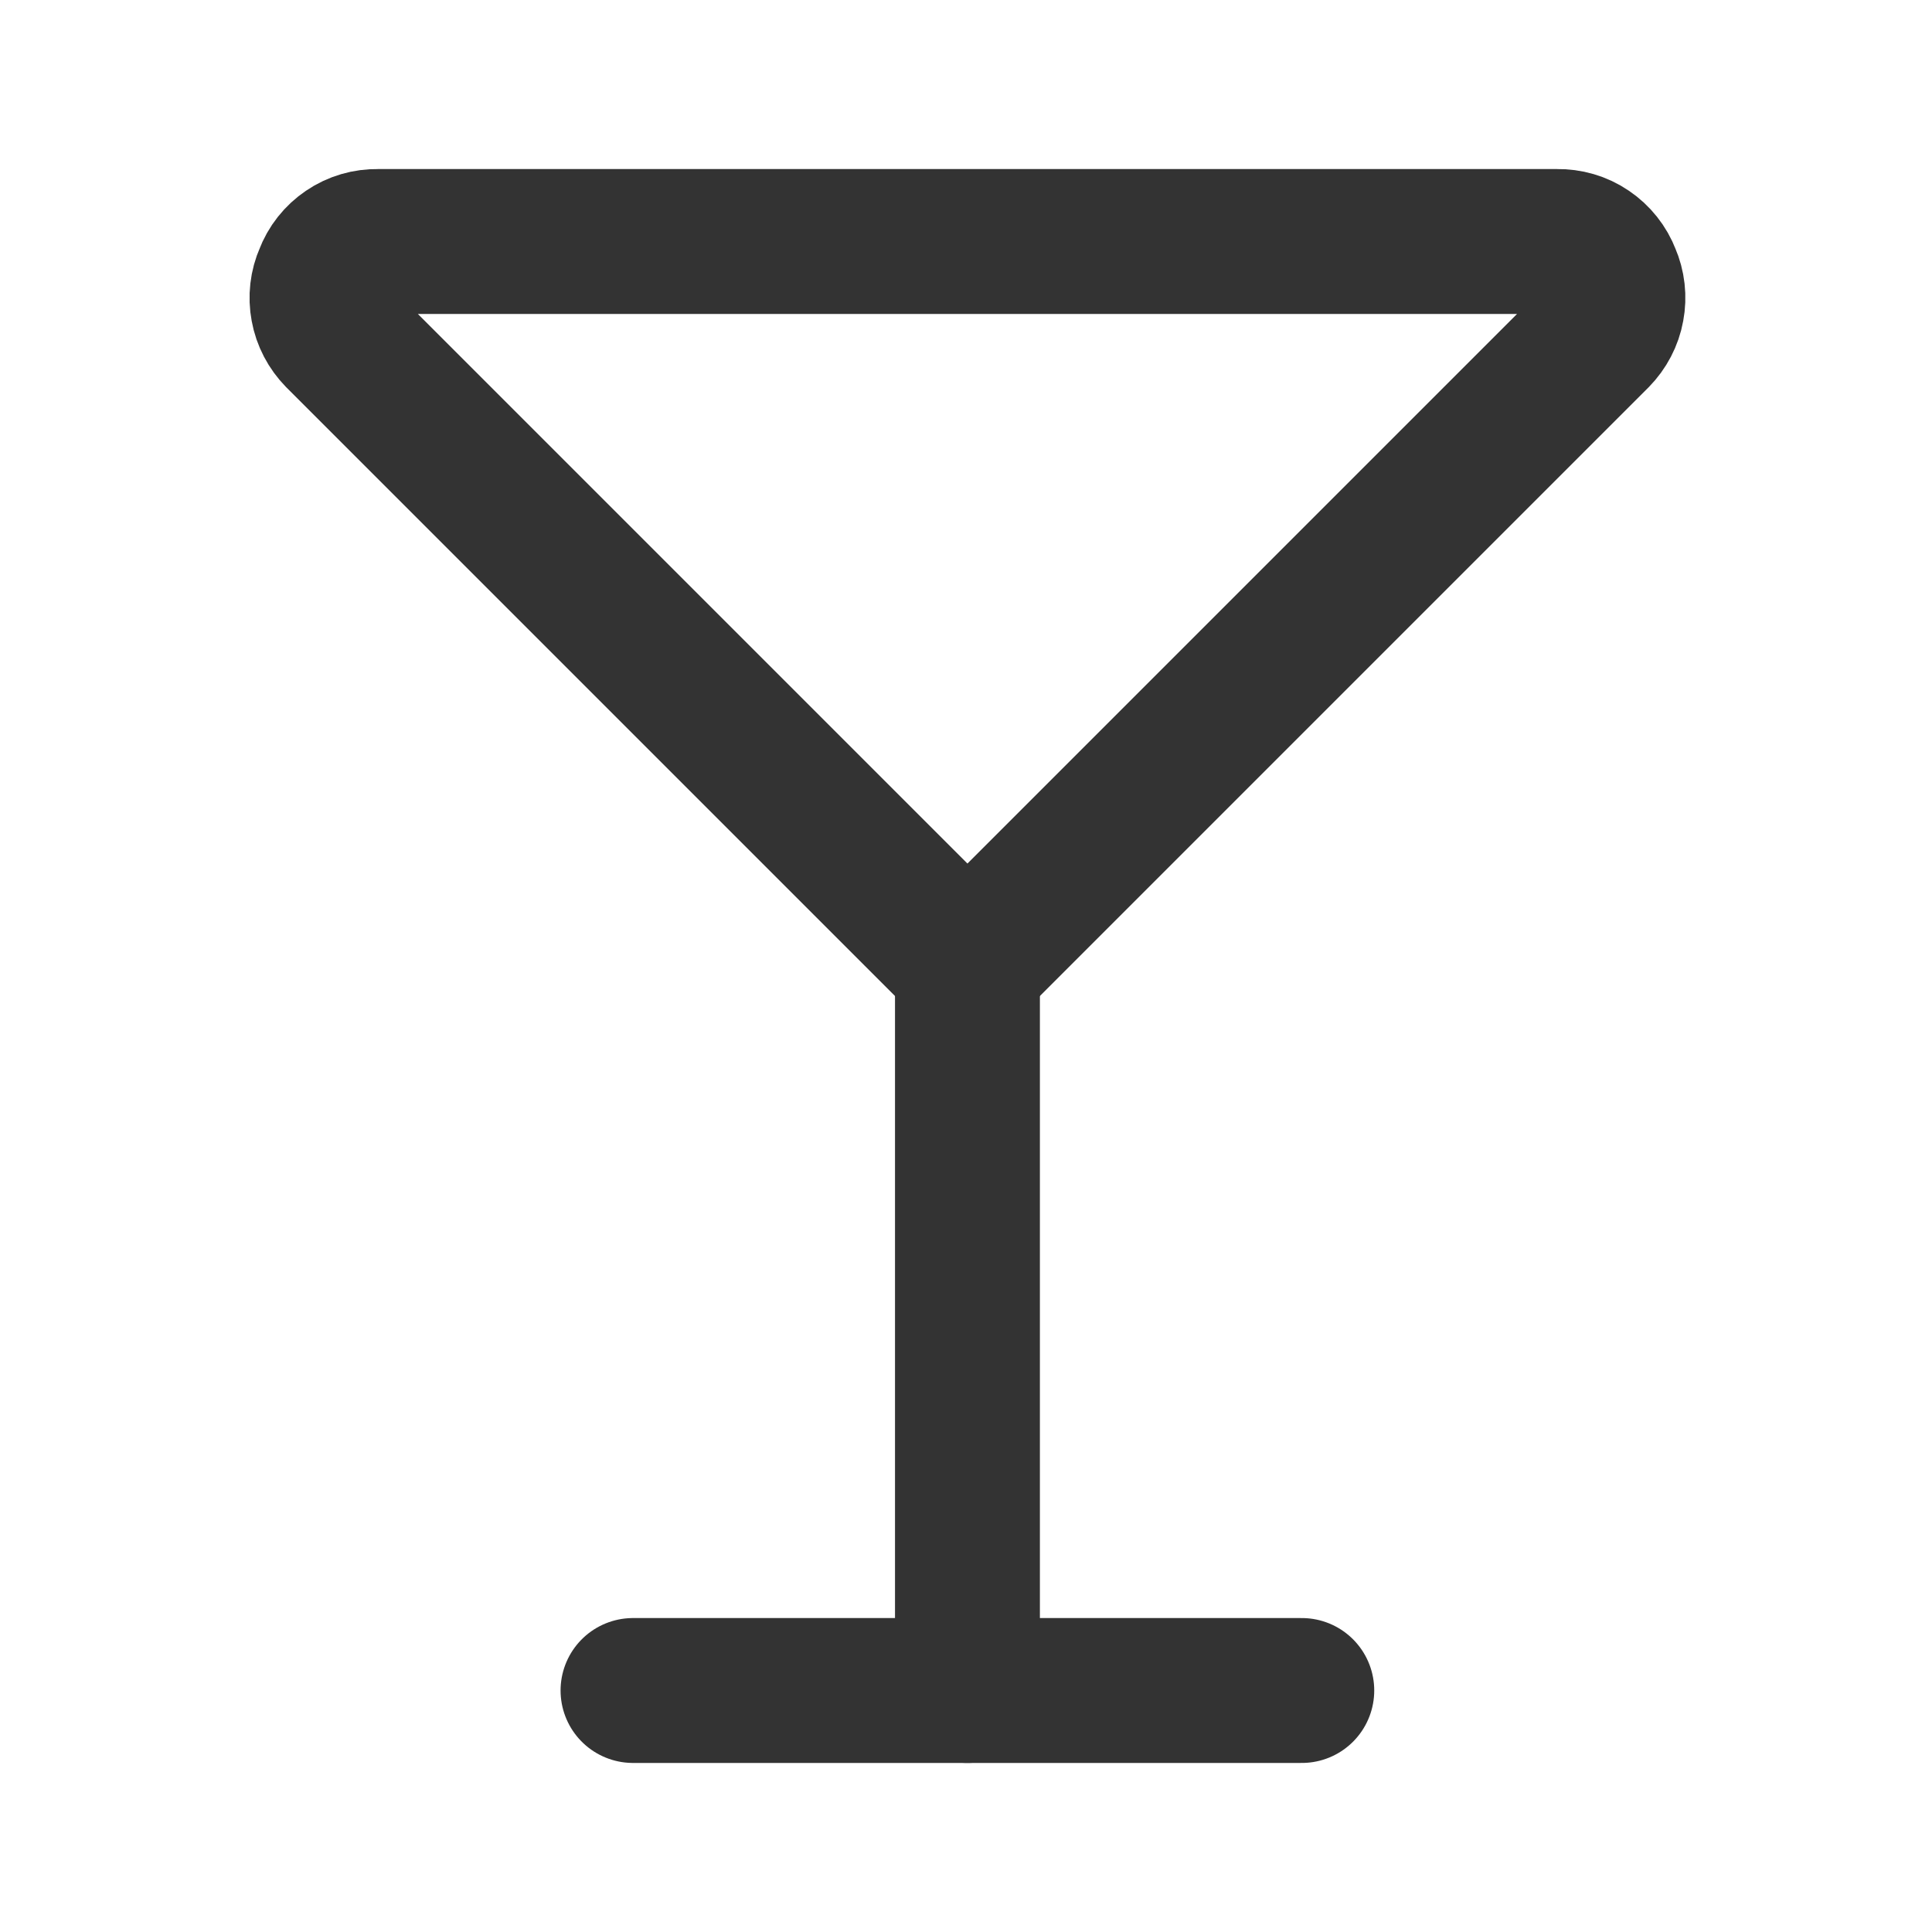 <svg width="20" height="20" viewBox="0 0 20 20" fill="none" xmlns="http://www.w3.org/2000/svg">
<path d="M3.911 2.5C3.797 2.498 3.684 2.53 3.589 2.595C3.494 2.659 3.421 2.751 3.381 2.858C3.335 2.961 3.322 3.076 3.343 3.187C3.363 3.298 3.417 3.4 3.496 3.481L10.015 10L16.534 3.481C16.613 3.4 16.667 3.298 16.687 3.187C16.708 3.076 16.695 2.961 16.65 2.858C16.609 2.751 16.536 2.659 16.441 2.595C16.346 2.53 16.233 2.498 16.119 2.5H3.911Z" stroke="#333333" stroke-width="1.5" stroke-linecap="round" stroke-linejoin="round"/>
<path d="M10.015 10V17.5" stroke="#333333" stroke-width="1.5" stroke-linecap="round" stroke-linejoin="round"/>
<path d="M6.553 17.5H13.476" stroke="#333333" stroke-width="1.5" stroke-linecap="round" stroke-linejoin="round"/>
</svg>
